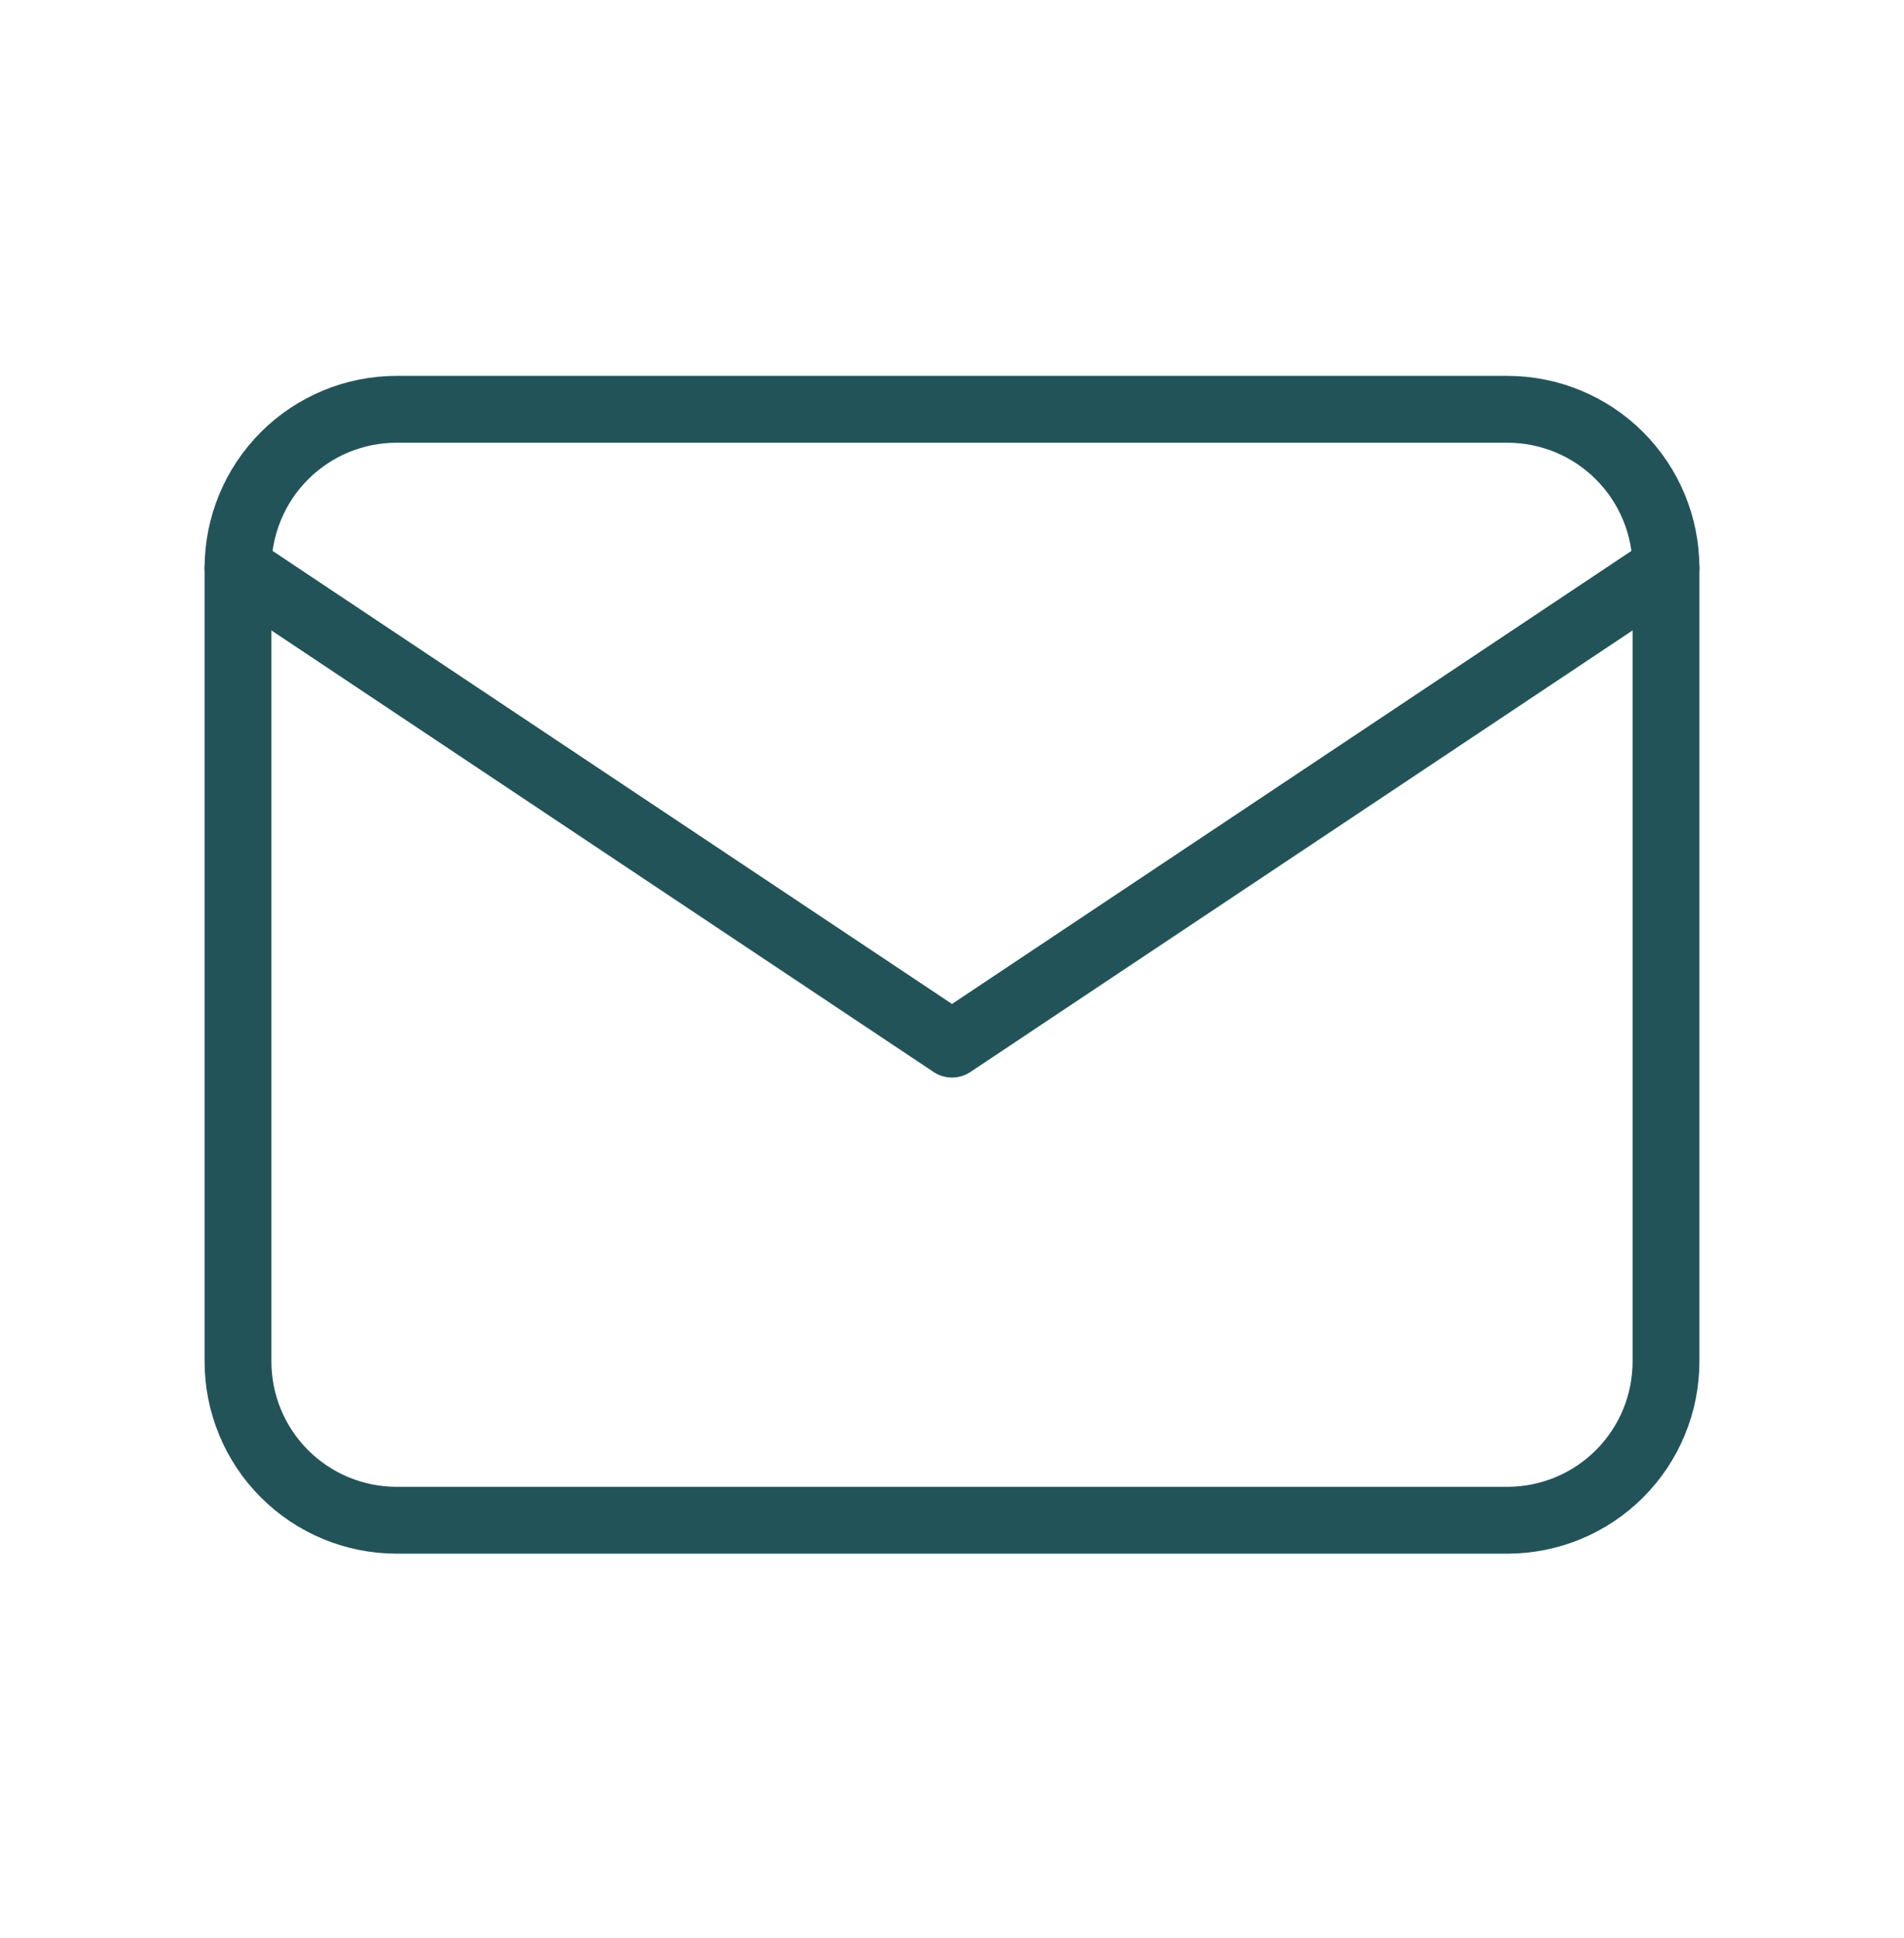 <svg xmlns="http://www.w3.org/2000/svg" width="57" height="58" viewBox="0 0 57 58" fill="none"><path d="M7.125 17C7.125 15.74 7.625 14.532 8.516 13.641C9.407 12.75 10.615 12.25 11.875 12.25H45.125C46.385 12.25 47.593 12.75 48.484 13.641C49.375 14.532 49.875 15.74 49.875 17V40.75C49.875 42.01 49.375 43.218 48.484 44.109C47.593 45 46.385 45.5 45.125 45.5H11.875C10.615 45.5 9.407 45 8.516 44.109C7.625 43.218 7.125 42.01 7.125 40.75V17Z" stroke="#225358" stroke-width="2" stroke-linecap="round" stroke-linejoin="round"></path><path d="M7.125 17L28.5 31.25L49.875 17" stroke="#225358" stroke-width="2" stroke-linecap="round" stroke-linejoin="round"></path></svg>